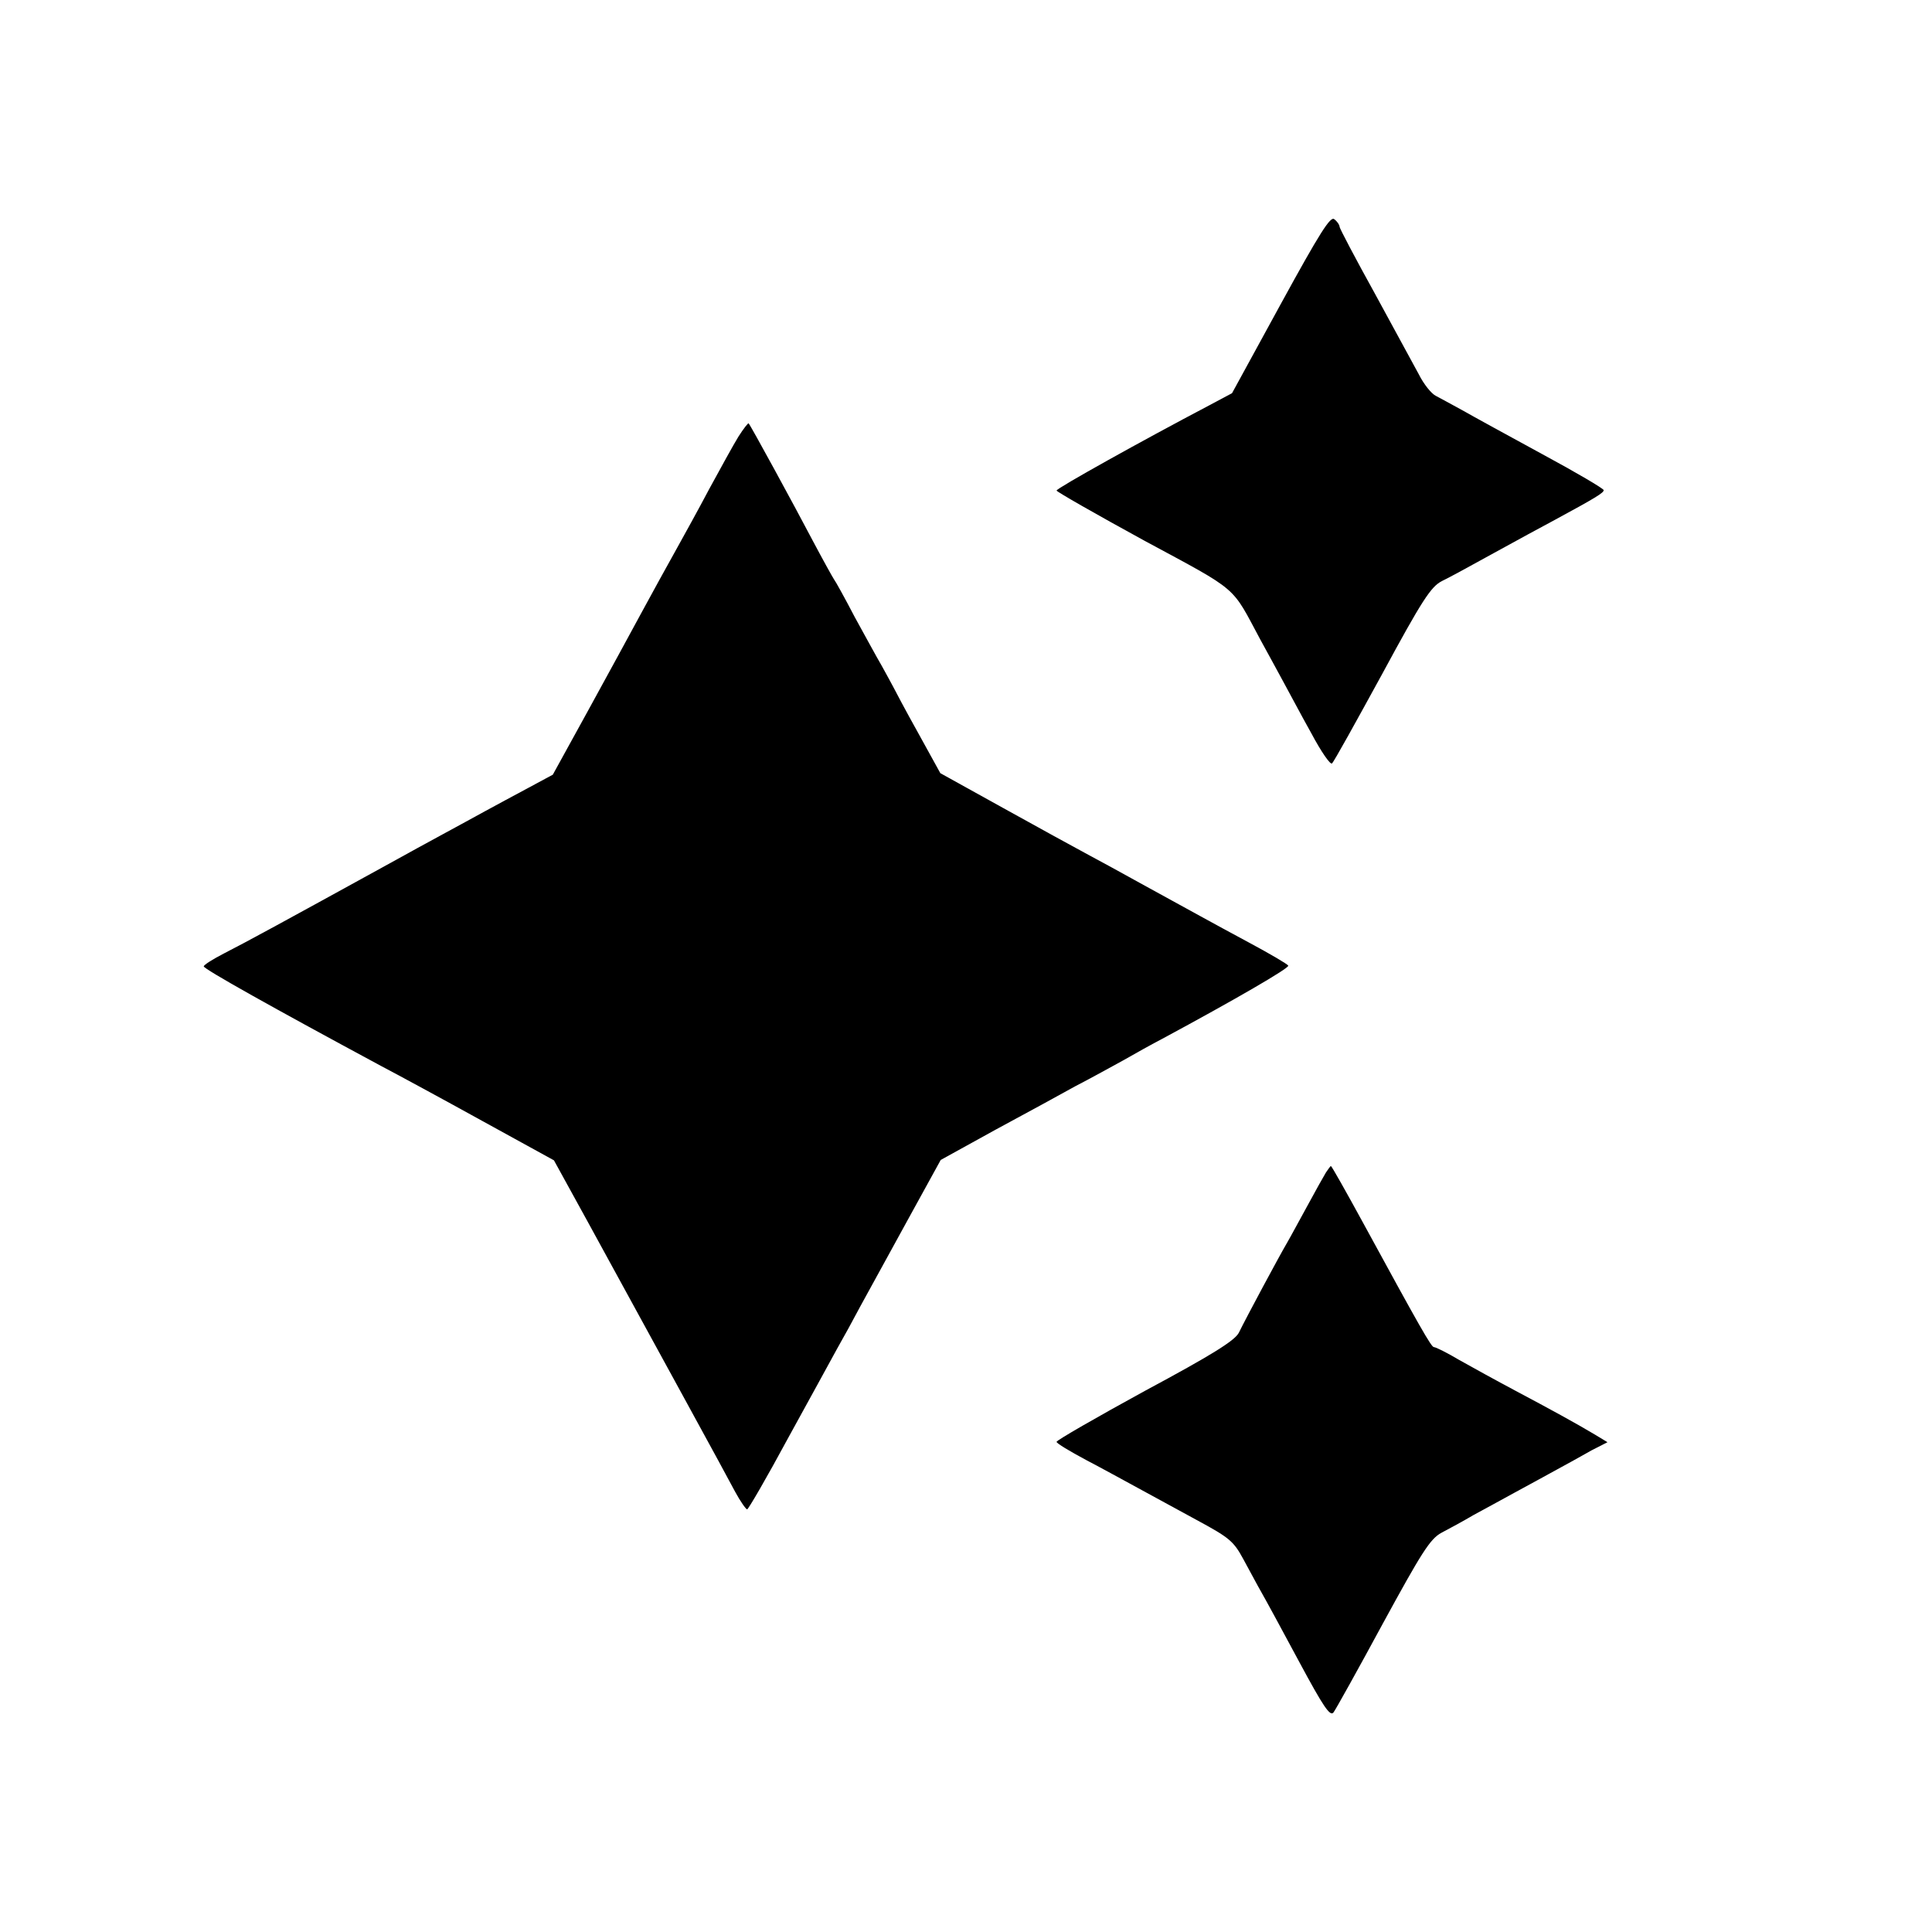 <?xml version="1.0" standalone="no"?>
<!DOCTYPE svg PUBLIC "-//W3C//DTD SVG 20010904//EN"
 "http://www.w3.org/TR/2001/REC-SVG-20010904/DTD/svg10.dtd">
<svg version="1.0" xmlns="http://www.w3.org/2000/svg"
 width="512pt" height="512pt" viewBox="0 0 512 512"
 preserveAspectRatio="xMidYMid meet">
<g transform="translate(0,512) scale(0.1,-0.1)"
fill="#000000" stroke="none">
<path d="M3394 4314 l-129 -236 -60 -32 c-177 -93 -405 -220 -405 -226 0 -3
105 -63 233 -133 254 -137 229 -117 307 -262 18 -33 45 -82 60 -110 15 -27 48
-90 75 -138 26 -49 51 -85 55 -80 5 4 64 111 133 237 106 196 129 231 158 246
19 9 81 43 139 75 58 32 130 71 160 87 109 59 130 72 130 79 0 4 -73 47 -162
95 -90 49 -185 101 -213 117 -27 15 -59 32 -70 38 -12 6 -32 31 -45 57 -14 26
-67 123 -117 215 -51 92 -93 172 -93 176 0 5 -6 14 -14 20 -10 9 -38 -35 -142
-225z"/>
<path d="M1957 3963 c-13 -21 -47 -83 -77 -138 -29 -55 -70 -129 -90 -165 -20
-36 -60 -108 -88 -160 -28 -52 -93 -171 -144 -264 l-93 -169 -65 -35 c-36 -19
-87 -47 -115 -62 -27 -15 -77 -42 -110 -60 -33 -18 -103 -56 -155 -85 -260
-143 -368 -202 -427 -232 -29 -15 -53 -30 -53 -34 0 -7 184 -110 470 -264 42
-22 162 -87 267 -145 l191 -105 88 -160 c188 -344 368 -672 392 -718 14 -26
29 -47 32 -47 3 0 52 84 108 188 57 103 115 210 130 237 16 28 44 79 63 115
20 36 75 137 124 226 l88 160 145 80 c80 43 175 95 211 115 37 19 93 50 126
68 33 19 80 45 105 58 193 104 338 188 334 194 -2 4 -48 31 -102 60 -108 58
-143 78 -282 154 -52 29 -120 66 -150 82 -30 16 -130 71 -222 122 l-166 92
-59 107 c-33 59 -62 114 -66 122 -4 8 -18 33 -30 55 -13 22 -45 81 -72 130
-26 50 -51 95 -55 100 -4 6 -29 51 -55 100 -52 99 -166 308 -171 313 -1 2 -13
-13 -27 -35z"/>
<path d="M3514 2013 c-6 -10 -28 -49 -49 -88 -21 -38 -45 -83 -55 -100 -20
-34 -107 -196 -127 -237 -11 -21 -72 -59 -249 -154 -128 -70 -234 -131 -234
-135 0 -4 35 -25 78 -48 42 -22 104 -56 137 -74 33 -18 103 -56 156 -85 87
-47 98 -56 124 -104 16 -29 37 -69 48 -88 11 -19 56 -102 100 -184 64 -119 82
-146 91 -134 6 8 65 114 131 236 102 187 125 224 155 240 19 10 58 31 85 47
28 15 77 42 110 60 33 18 83 45 110 60 28 15 69 38 92 51 l43 22 -33 20 c-52
31 -116 66 -212 117 -49 26 -116 63 -148 81 -32 19 -62 34 -67 34 -7 0 -37 53
-188 330 -42 77 -83 150 -85 150 -1 0 -7 -8 -13 -17z"/>
</g>
</svg>

